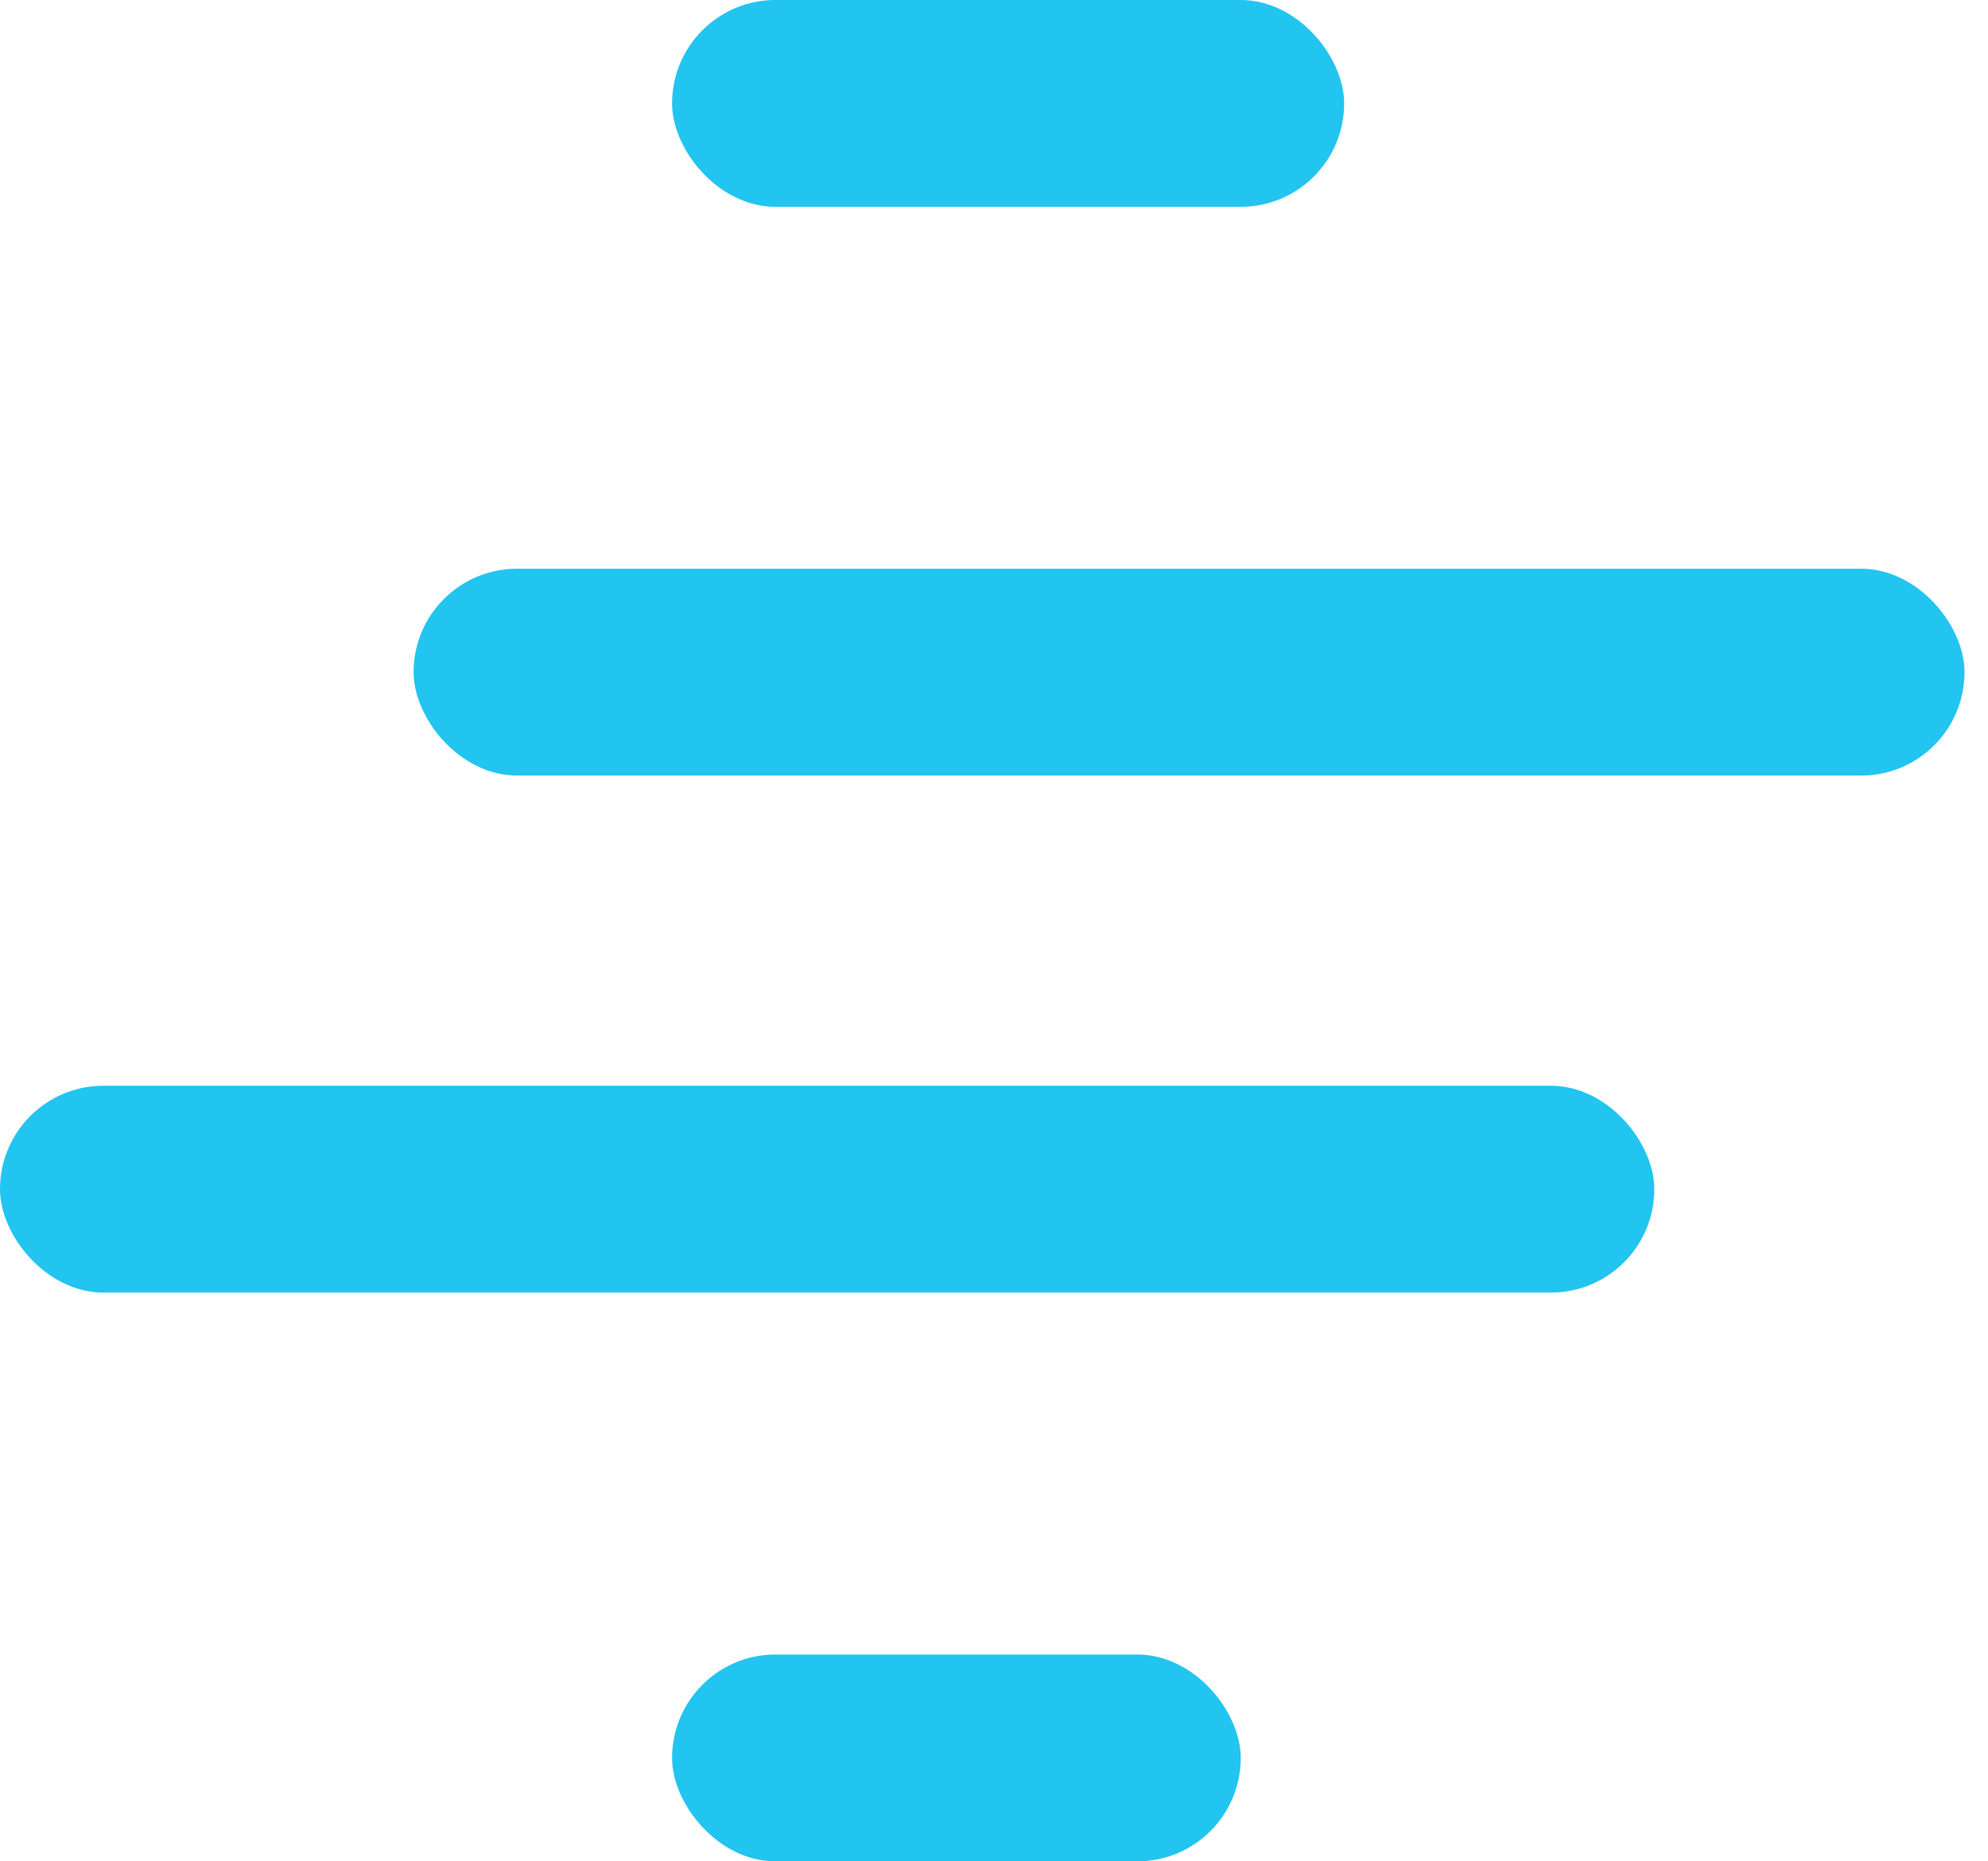 <?xml version="1.0" encoding="UTF-8"?> <svg xmlns="http://www.w3.org/2000/svg" width="47" height="44" viewBox="0 0 47 44" fill="none"><rect x="15.889" width="15.889" height="4.889" rx="2.444" fill="#22C4F0"></rect><rect x="9.778" y="13.444" width="36.667" height="4.889" rx="2.444" fill="#22C4F0"></rect><rect y="25.666" width="39.111" height="4.889" rx="2.444" fill="#22C4F0"></rect><rect x="15.889" y="39.111" width="13.444" height="4.889" rx="2.444" fill="#22C4F0"></rect></svg> 